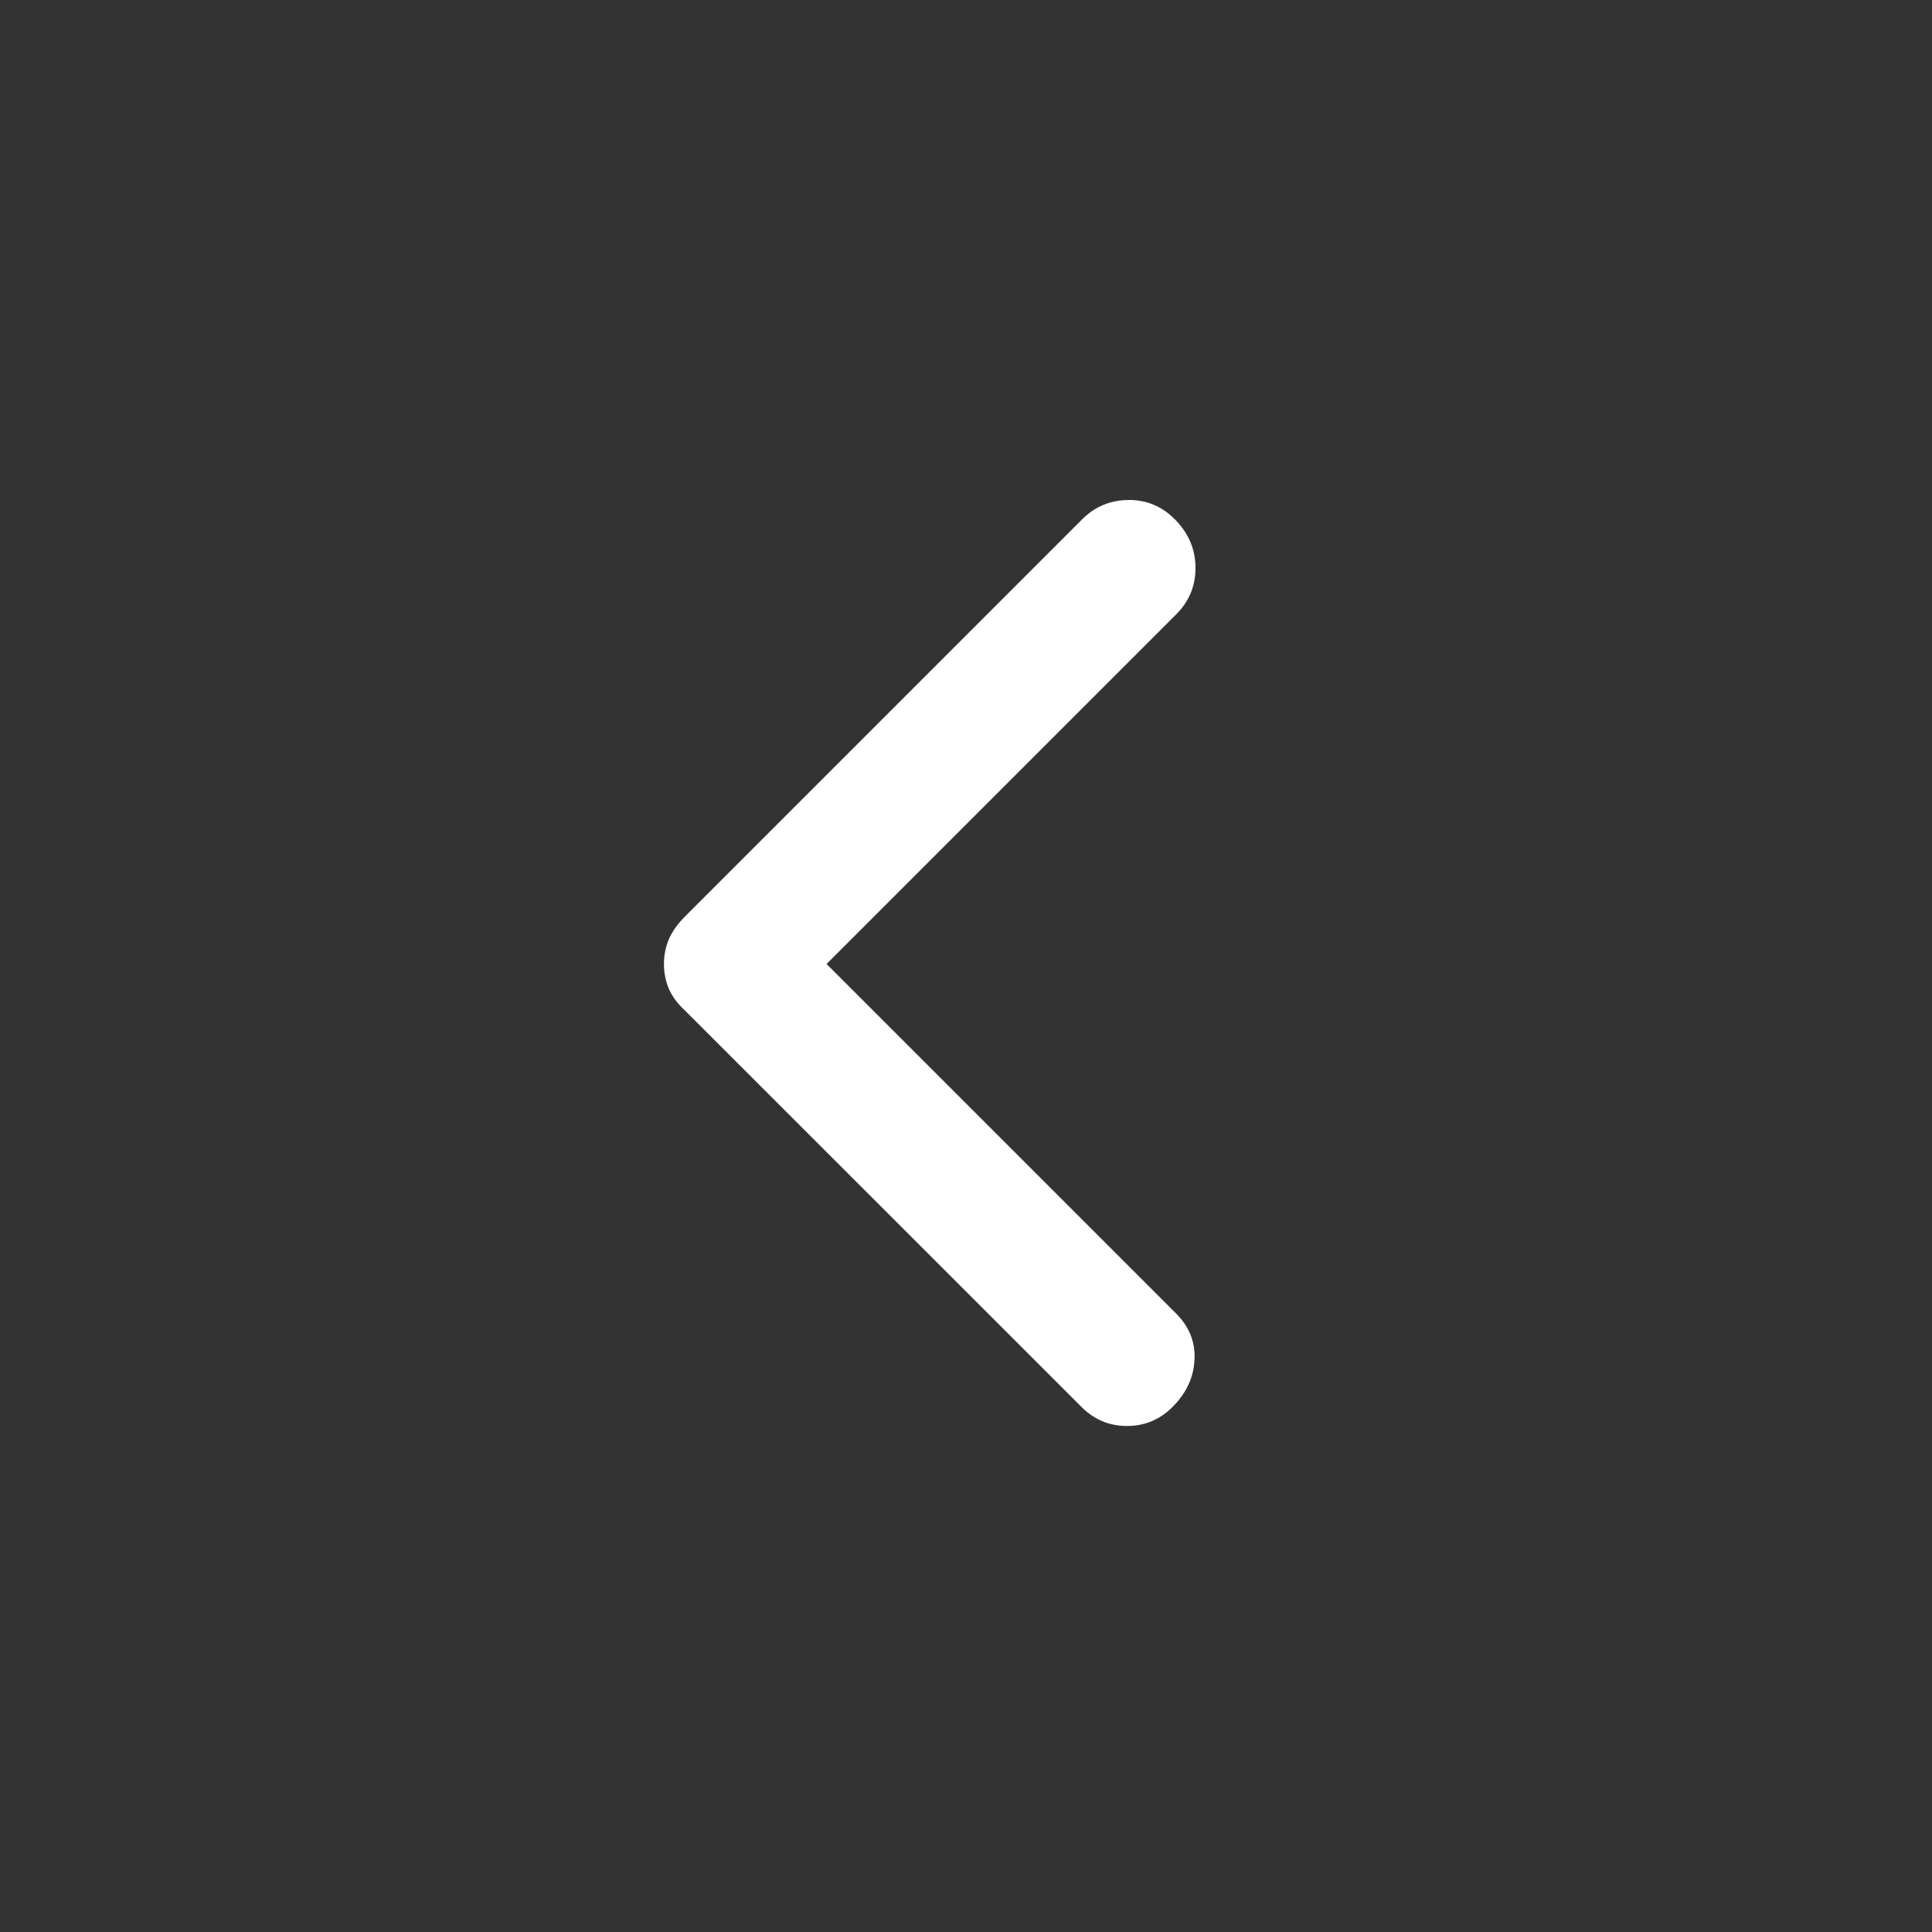 <svg width="24" height="24" viewBox="0 0 24 24" fill="none" xmlns="http://www.w3.org/2000/svg">
<rect x="0" y="0" width="24" height="24" fill="#333333" stroke="none"/>
<path d="M10.268 11.975L14.609 16.316C14.771 16.477 14.847 16.666 14.839 16.881C14.831 17.097 14.746 17.29 14.584 17.459C14.423 17.629 14.228 17.714 14 17.714C13.772 17.714 13.577 17.629 13.416 17.459L8.509 12.553C8.418 12.47 8.352 12.381 8.31 12.286C8.269 12.191 8.248 12.087 8.248 11.975C8.248 11.863 8.269 11.76 8.31 11.665C8.352 11.569 8.418 11.476 8.509 11.385L13.441 6.453C13.602 6.292 13.797 6.211 14.025 6.211C14.253 6.211 14.448 6.296 14.609 6.466C14.771 6.636 14.851 6.833 14.851 7.056C14.851 7.28 14.771 7.473 14.609 7.634L10.268 11.975Z" fill="white"/>
</svg>
